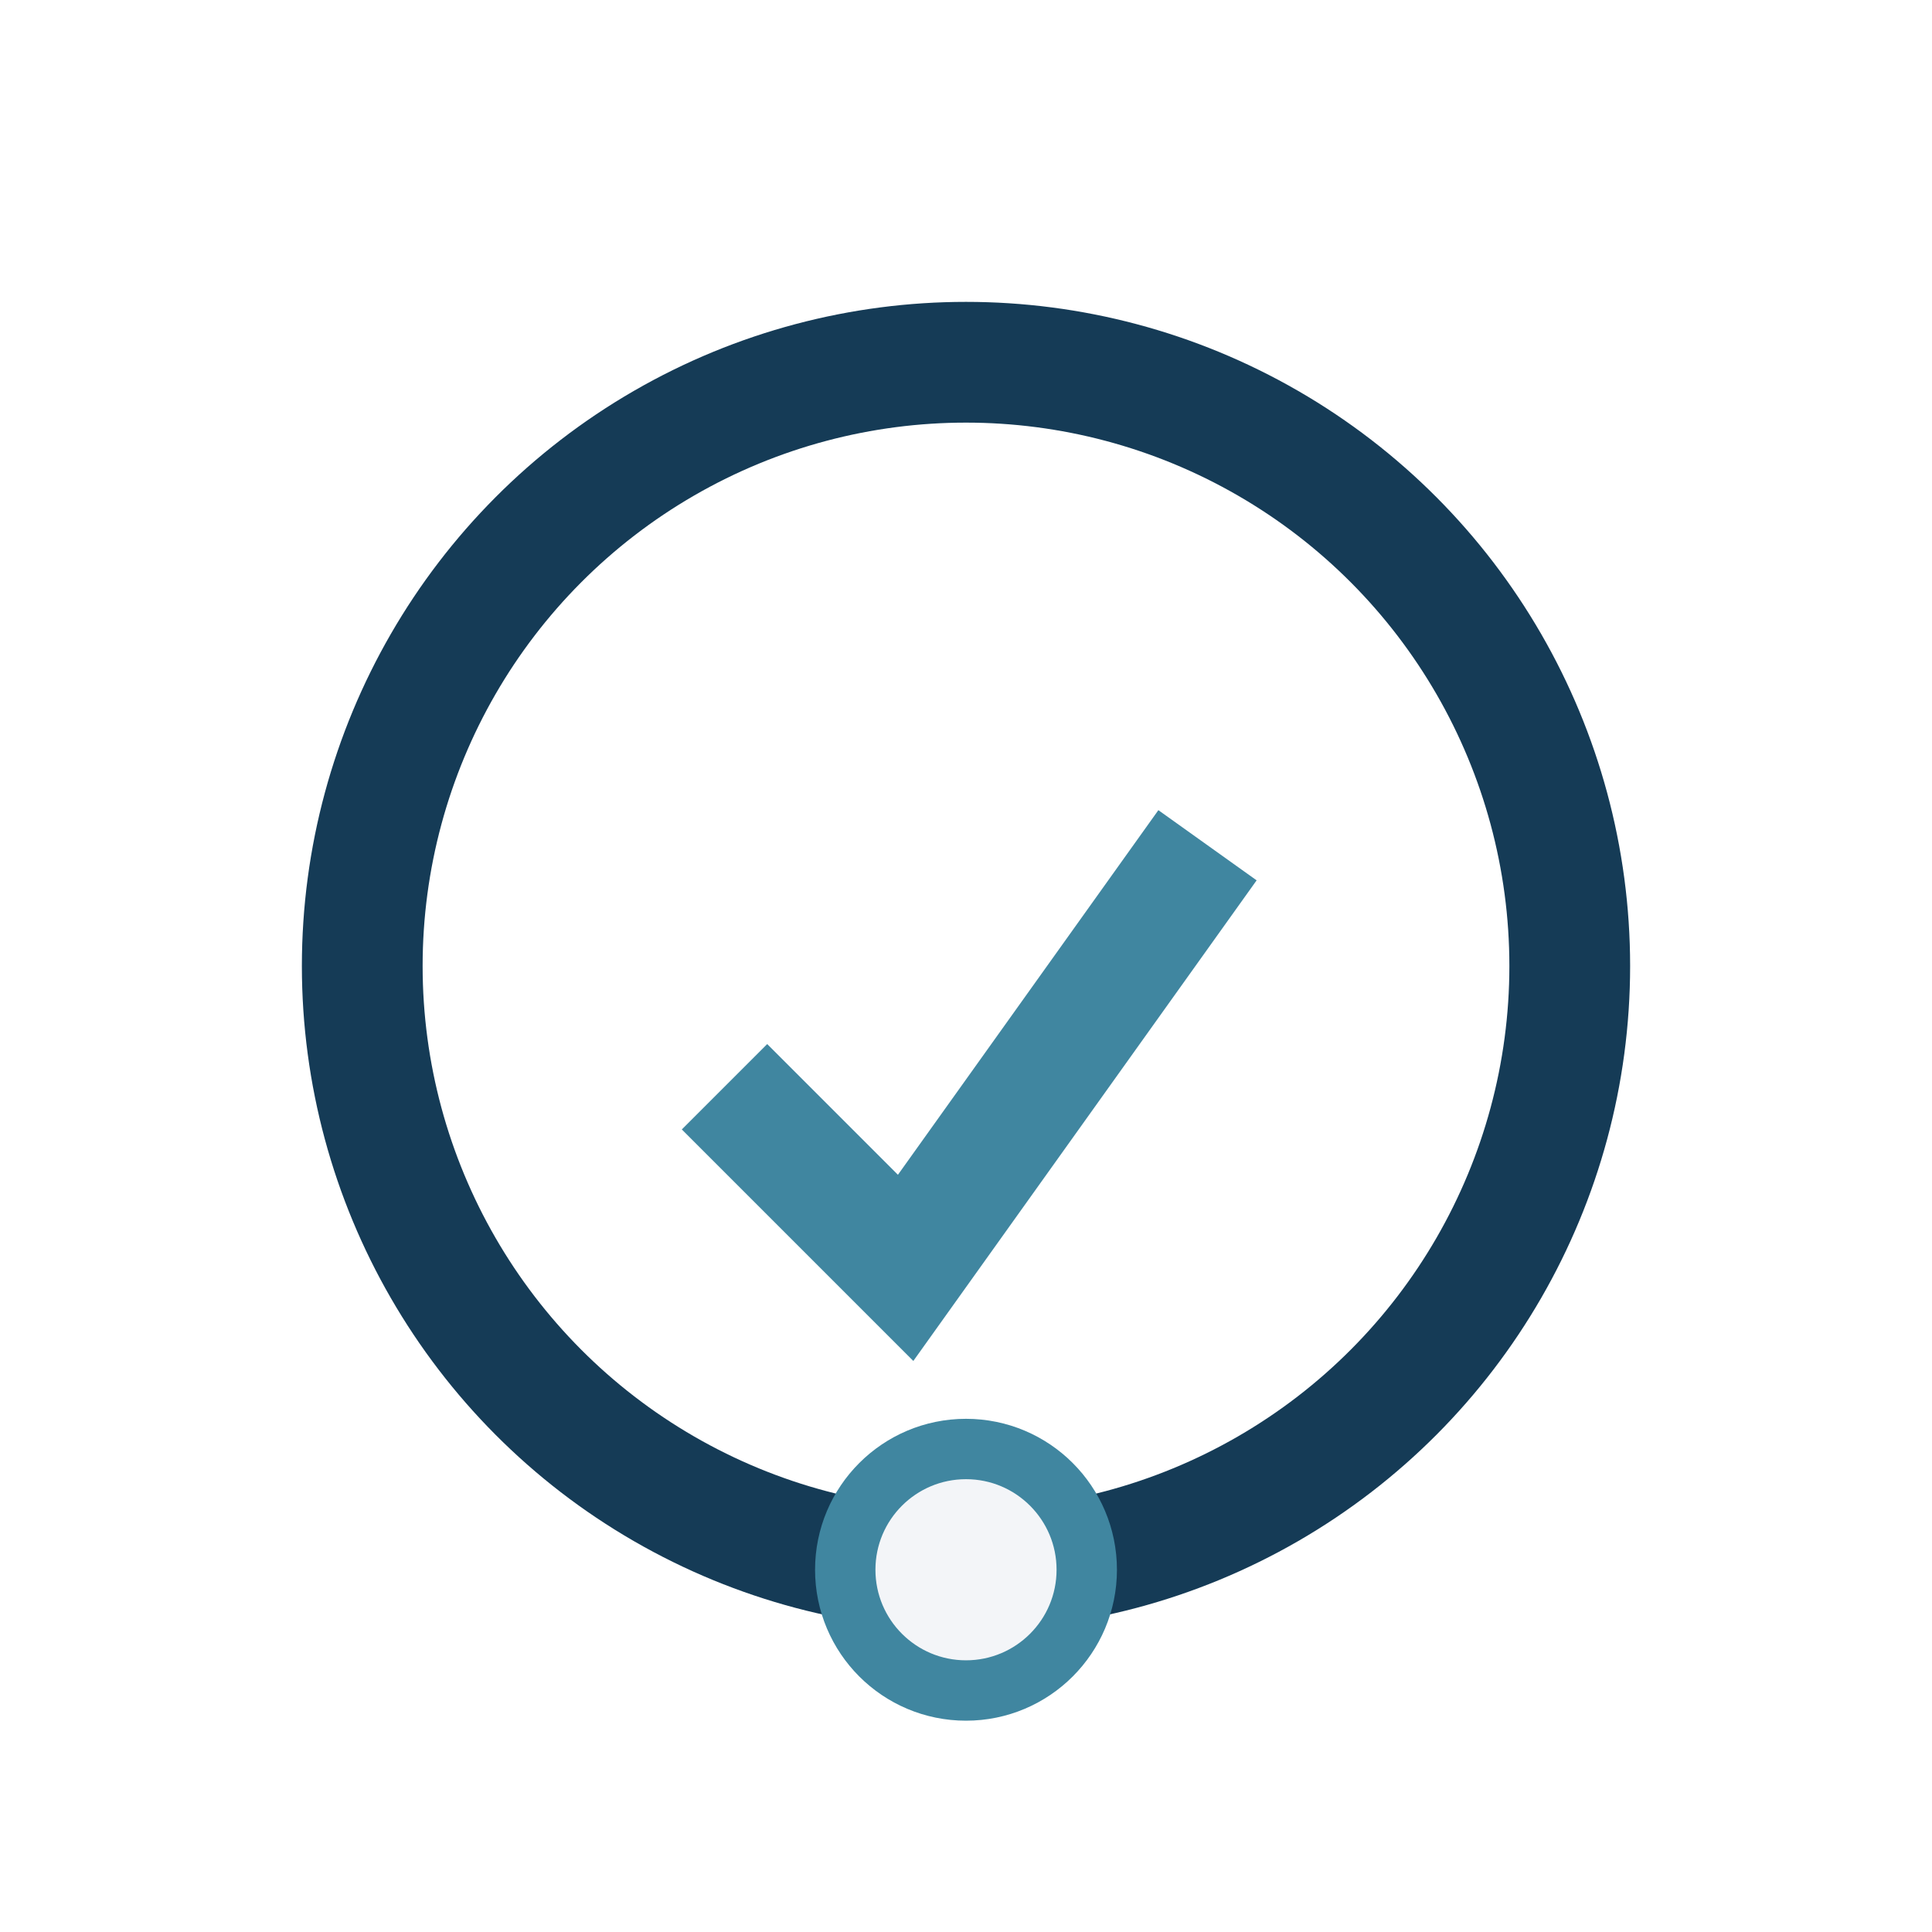 <?xml version="1.0" encoding="UTF-8"?>
<svg xmlns="http://www.w3.org/2000/svg" width="32" height="32" viewBox="0 0 32 32"><circle cx="16" cy="16" r="10" fill="none" stroke="#153B56" stroke-width="2"/><path d="M12 18l3 3 5-7" stroke="#4086A0" stroke-width="2" fill="none"/><circle cx="16" cy="26" r="2" fill="#F3F5F8" stroke="#4086A0"/></svg>